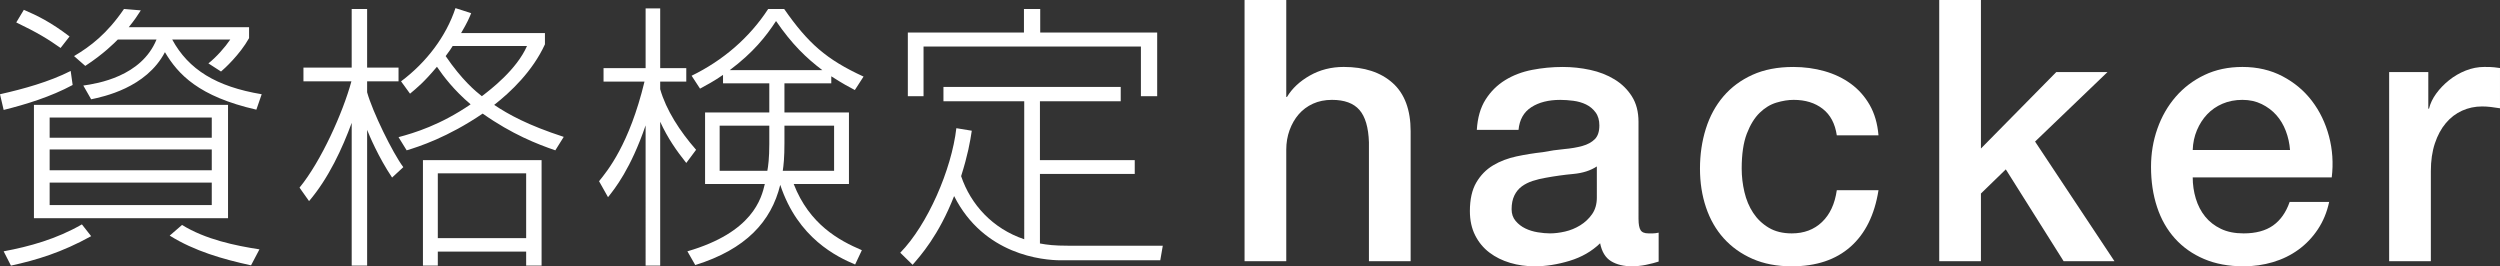 <?xml version="1.0" encoding="utf-8"?>
<svg version="1.1" id="logo_main_wh" xmlns="http://www.w3.org/2000/svg" xmlns:xlink="http://www.w3.org/1999/xlink" x="0px"
	 y="0px" viewBox="0 0 400.666 42.68" style="enable-background:new 0 0 400.666 42.68;" xml:space="preserve">
<rect x="0" y="0" width="400.666" height="42.68" fill="#333333" stroke="none"/>
<style type="text/css">
	.st0{fill:#FFFFFF;}
</style>
<g>
	<g>
		<path class="st0" d="M11.643,13.621c-3.506,1.888-7.462,3.102-11.058,4L0,15.104
			c3.776-0.854,7.867-1.978,11.328-3.731L11.643,13.621z M14.609,37.85
			c-4.72,2.607-8.721,3.82-12.856,4.72l-1.168-2.292c4.135-0.765,8.496-1.979,12.541-4.316
			L14.609,37.85z M9.709,7.687C7.732,6.293,6.068,5.259,2.607,3.596L3.821,1.573
			c2.203,0.944,4.315,1.978,7.327,4.271L9.709,7.687z M36.546,16.812v18.161H5.439V16.812H36.546z
			 M7.957,18.835v3.236h25.982v-3.236H7.957z M7.957,23.959v3.327h25.982v-3.327H7.957z M7.957,29.264
			v3.596h25.982v-3.596H7.957z M39.917,4.36v1.753c-1.483,2.652-4,4.945-4.495,5.35
			l-2.023-1.304c1.259-0.989,2.652-2.562,3.506-3.821h-9.305c2.607,4.81,7.058,7.552,14.34,8.766
			l-0.854,2.472c-9.26-2.113-12.541-5.664-14.654-9.215c-3.012,5.754-9.935,7.147-11.823,7.552
			l-1.259-2.203c2.248-0.315,9.305-1.438,11.733-7.373h-6.204c-0.495,0.495-2.248,2.293-5.214,4.226
			l-1.798-1.573c2.652-1.573,5.305-3.596,8.002-7.552l2.697,0.225
			c-0.54,0.854-0.989,1.528-1.933,2.697H39.917z M40.232,42.525c-4.54-0.989-9.081-2.292-13.036-4.765
			l1.978-1.709c3.776,2.338,8.586,3.326,12.407,3.911L40.232,42.525z"/>
		<path class="st0" d="M62.838,28.455c-2.203-3.281-3.686-6.833-4-7.642v21.757h-2.473V19.689
			c-1.483,4.046-3.686,8.855-6.833,12.541l-1.528-2.158c3.461-4.225,6.967-12.047,8.316-17.037H48.633
			V10.834h7.731V1.438h2.473v9.395h5.035v2.203H58.837v1.753c0.854,3.102,4.09,9.71,5.799,12.002
			L62.838,28.455z M89,24.094c-2.877-0.989-6.923-2.562-11.643-5.889
			c-5.619,3.821-10.25,5.304-12.182,5.889l-1.304-2.113c2.517-0.674,6.698-1.933,11.553-5.259
			c-2.697-2.292-4.36-4.495-5.395-6.023c-2.158,2.562-3.146,3.326-4.315,4.315l-1.438-1.978
			c4.091-3.057,7.237-7.237,8.721-11.733l2.518,0.81c-0.314,0.764-0.584,1.438-1.618,3.191h13.44
			v1.798c-1.978,4.315-5.484,7.642-8.136,9.71c2.292,1.528,5.35,3.236,11.148,5.125L89,24.094z
			 M86.798,42.57H84.325v-2.247H70.166v2.247h-2.383V25.667h19.015V42.57z M84.325,27.78H70.166
			v10.384H84.325V27.78z M72.548,7.372c-0.27,0.45-0.495,0.764-1.124,1.618
			c2.607,3.821,4.765,5.619,5.799,6.428c1.483-1.124,5.574-4.271,7.237-8.046H72.548z"/>
		<path class="st0" d="M109.987,26.117c-1.573-1.978-2.967-3.956-4.181-6.608v23.061h-2.337V20.094
			c-2.382,6.967-4.945,10.159-6.023,11.508l-1.438-2.562c1.348-1.663,4.854-5.889,7.282-15.958h-6.563
			v-2.158h6.743v-9.575h2.337v9.575h4.181v2.158h-4.181v1.213c0.944,3.327,3.147,6.743,5.754,9.71
			L109.987,26.117z M137.049,42.39c-2.877-1.214-9.17-4.181-12.002-12.767
			c-1.438,5.889-5.529,10.339-13.621,12.856l-1.259-2.202c10.519-3.058,11.868-8.497,12.407-10.789
			h-9.575V18.026h10.294v-4.675h-7.417v-1.349c-1.483,1.034-2.697,1.664-3.686,2.203l-1.349-2.067
			c4.99-2.428,9.26-6.069,12.272-10.699h2.562c3.821,5.484,6.743,8.091,12.722,10.834l-1.394,2.158
			c-0.854-0.45-1.888-0.989-3.776-2.203v1.124h-7.507v4.675h10.339v11.463h-8.855
			c2.518,6.473,7.237,9.035,10.923,10.608L137.049,42.39z M123.293,20.139h-7.957v7.237h7.642
			c0.135-0.674,0.315-2.068,0.315-4.271V20.139z M131.789,11.238
			c-2.607-1.978-4.854-4.136-7.417-7.867c-1.618,2.473-3.641,5.035-7.417,7.867H131.789z
			 M125.721,22.88c0,2.383-0.135,3.596-0.27,4.496h8.226v-7.237h-7.957V22.88z"/>
		<path class="st0" d="M164.149,16.228h-12.946v-2.292h28.41v2.292h-12.946v9.44h15.194v2.203h-15.194
			v11.148c1.169,0.225,2.382,0.359,4.45,0.359h15.239l-0.404,2.338h-15.913
			c-2.922,0-12.362-0.854-17.127-10.294c-2.473,6.339-5.439,9.62-6.653,11.014l-1.978-1.933
			c4.36-4.451,8.226-13.307,8.99-19.959l2.473,0.405c-0.27,1.798-0.629,3.866-1.708,7.282
			c1.529,4.54,5.035,8.406,10.114,10.114V16.228z M166.712,1.438v3.776h18.745v10.204h-2.607V7.462
			h-34.838v7.957h-2.517V5.214h18.61V1.438H166.712z"/>
	</g>
	<g>
		<path class="st0" d="M199.461,0h6.684v15.536h0.117c0.821-1.368,2.042-2.511,3.664-3.43
			c1.622-0.918,3.43-1.378,5.423-1.378c3.322,0,5.941,0.86,7.856,2.58
			c1.915,1.72,2.873,4.3,2.873,7.739v20.813h-6.684v-19.054c-0.079-2.383-0.586-4.113-1.524-5.188
			c-0.938-1.075-2.404-1.612-4.397-1.612c-1.134,0-2.15,0.205-3.048,0.616
			c-0.9,0.41-1.662,0.978-2.287,1.7c-0.625,0.724-1.114,1.574-1.466,2.55
			c-0.352,0.978-0.527,2.013-0.527,3.107v17.882h-6.684V0z"/>
		<path class="st0" d="M262.602,35.118c0,0.82,0.107,1.406,0.323,1.758
			c0.214,0.353,0.635,0.528,1.26,0.528c0.195,0,0.43,0,0.703,0s0.587-0.038,0.938-0.117v4.632
			c-0.234,0.078-0.538,0.166-0.909,0.264c-0.371,0.097-0.752,0.185-1.143,0.264
			c-0.391,0.078-0.783,0.137-1.173,0.176c-0.392,0.039-0.724,0.059-0.997,0.059
			c-1.368,0-2.501-0.273-3.4-0.82c-0.898-0.547-1.485-1.504-1.758-2.873
			c-1.33,1.289-2.961,2.228-4.896,2.814c-1.935,0.586-3.802,0.879-5.599,0.879
			c-1.369,0-2.678-0.186-3.928-0.557c-1.252-0.371-2.355-0.918-3.312-1.643
			c-0.959-0.723-1.721-1.641-2.287-2.755s-0.85-2.413-0.85-3.898c0-1.876,0.342-3.4,1.025-4.573
			c0.684-1.172,1.583-2.09,2.697-2.755c1.113-0.664,2.364-1.143,3.752-1.436
			c1.387-0.293,2.785-0.518,4.191-0.674c1.211-0.234,2.365-0.4,3.459-0.499
			c1.094-0.097,2.062-0.264,2.902-0.498c0.84-0.235,1.504-0.596,1.993-1.085
			c0.488-0.488,0.733-1.221,0.733-2.198c0-0.859-0.205-1.563-0.616-2.11
			c-0.41-0.547-0.919-0.968-1.524-1.261s-1.28-0.488-2.022-0.586
			c-0.743-0.097-1.446-0.146-2.11-0.146c-1.876,0-3.42,0.391-4.632,1.173
			c-1.212,0.782-1.896,1.993-2.052,3.635h-6.684c0.117-1.954,0.586-3.576,1.407-4.866
			c0.821-1.29,1.866-2.325,3.137-3.107c1.27-0.782,2.706-1.329,4.31-1.642
			c1.602-0.312,3.243-0.469,4.924-0.469c1.484,0,2.951,0.157,4.396,0.469
			c1.446,0.313,2.746,0.821,3.899,1.524c1.152,0.704,2.081,1.612,2.784,2.727
			c0.704,1.114,1.056,2.472,1.056,4.074V35.118z M255.919,26.675
			c-1.018,0.665-2.268,1.065-3.753,1.202c-1.485,0.137-2.971,0.343-4.456,0.616
			c-0.703,0.117-1.387,0.284-2.051,0.498c-0.666,0.215-1.252,0.508-1.76,0.879
			c-0.508,0.372-0.908,0.86-1.201,1.466c-0.293,0.606-0.439,1.339-0.439,2.198
			c0,0.744,0.214,1.369,0.645,1.877c0.43,0.508,0.947,0.908,1.553,1.201s1.271,0.499,1.994,0.616
			c0.723,0.117,1.377,0.176,1.964,0.176c0.742,0,1.544-0.097,2.403-0.293
			c0.859-0.195,1.672-0.528,2.434-0.997s1.396-1.064,1.905-1.788c0.507-0.723,0.763-1.612,0.763-2.667
			V26.675z"/>
		<path class="st0" d="M294.377,21.692c-0.274-1.876-1.026-3.292-2.257-4.25
			c-1.231-0.958-2.785-1.437-4.661-1.437c-0.86,0-1.779,0.146-2.756,0.44
			c-0.978,0.293-1.876,0.841-2.696,1.642c-0.821,0.801-1.506,1.915-2.053,3.341
			c-0.547,1.427-0.82,3.293-0.82,5.599c0,1.251,0.146,2.501,0.439,3.752
			c0.293,1.251,0.762,2.365,1.407,3.342c0.646,0.978,1.476,1.769,2.491,2.374
			c1.017,0.607,2.248,0.909,3.693,0.909c1.955,0,3.566-0.605,4.838-1.817
			c1.27-1.211,2.061-2.911,2.374-5.101h6.684c-0.626,3.948-2.121,6.968-4.485,9.058
			c-2.365,2.092-5.502,3.137-9.41,3.137c-2.384,0-4.484-0.401-6.302-1.201
			c-1.817-0.801-3.352-1.896-4.603-3.283c-1.251-1.388-2.198-3.039-2.844-4.955
			c-0.645-1.914-0.967-3.986-0.967-6.214c0-2.266,0.312-4.397,0.938-6.39
			c0.625-1.994,1.563-3.723,2.814-5.188c1.25-1.466,2.805-2.618,4.661-3.459
			c1.856-0.84,4.035-1.261,6.537-1.261c1.759,0,3.43,0.226,5.013,0.674
			c1.582,0.45,2.99,1.124,4.221,2.022c1.231,0.9,2.237,2.033,3.02,3.4
			c0.781,1.369,1.25,2.99,1.407,4.866H294.377z"/>
		<path class="st0" d="M310.792,0h6.684v23.802l12.077-12.253h8.208l-11.608,11.139l12.722,19.171h-8.148
			l-9.264-14.716l-3.986,3.87v10.846h-6.684V0z"/>
		<path class="st0" d="M351.419,28.434c0,1.172,0.166,2.306,0.498,3.4
			c0.332,1.095,0.83,2.052,1.495,2.874c0.664,0.82,1.504,1.475,2.521,1.963
			c1.016,0.49,2.228,0.733,3.635,0.733c1.954,0,3.526-0.419,4.719-1.261
			c1.192-0.84,2.082-2.1,2.668-3.781h6.332c-0.353,1.642-0.959,3.107-1.817,4.396
			c-0.86,1.291-1.896,2.375-3.107,3.254c-1.212,0.88-2.57,1.545-4.075,1.994
			c-1.505,0.448-3.077,0.674-4.719,0.674c-2.385,0-4.495-0.391-6.332-1.172
			c-1.838-0.782-3.392-1.877-4.661-3.283c-1.271-1.408-2.228-3.088-2.872-5.043
			c-0.646-1.954-0.968-4.104-0.968-6.448c0-2.149,0.342-4.192,1.026-6.126
			c0.684-1.935,1.66-3.635,2.931-5.101c1.271-1.466,2.805-2.628,4.603-3.488
			c1.798-0.859,3.83-1.29,6.098-1.29c2.383,0,4.523,0.499,6.419,1.495s3.469,2.316,4.72,3.957
			c1.25,1.642,2.159,3.528,2.727,5.658c0.565,2.131,0.712,4.329,0.439,6.596H351.419z M367.014,24.037
			c-0.079-1.055-0.303-2.071-0.674-3.048c-0.372-0.977-0.88-1.827-1.524-2.55
			c-0.646-0.723-1.428-1.309-2.346-1.759c-0.918-0.449-1.944-0.674-3.077-0.674
			c-1.173,0-2.238,0.205-3.195,0.616c-0.958,0.41-1.779,0.978-2.463,1.7
			c-0.684,0.724-1.23,1.574-1.642,2.55c-0.41,0.978-0.636,2.033-0.674,3.166H367.014z"/>
		<path class="st0" d="M382.902,11.549h6.273v5.863h0.117c0.195-0.821,0.576-1.622,1.143-2.404
			c0.566-0.781,1.251-1.495,2.053-2.14c0.8-0.645,1.689-1.163,2.667-1.554
			c0.977-0.39,1.974-0.586,2.99-0.586c0.781,0,1.319,0.02,1.612,0.059
			c0.293,0.04,0.595,0.079,0.908,0.117v6.449c-0.469-0.078-0.948-0.146-1.437-0.205
			c-0.488-0.059-0.967-0.088-1.436-0.088c-1.135,0-2.199,0.226-3.195,0.674
			c-0.997,0.45-1.867,1.114-2.609,1.994s-1.329,1.964-1.759,3.253
			c-0.431,1.29-0.645,2.776-0.645,4.456v14.423h-6.684V11.549z"/>
	</g>
</g>
</svg>
